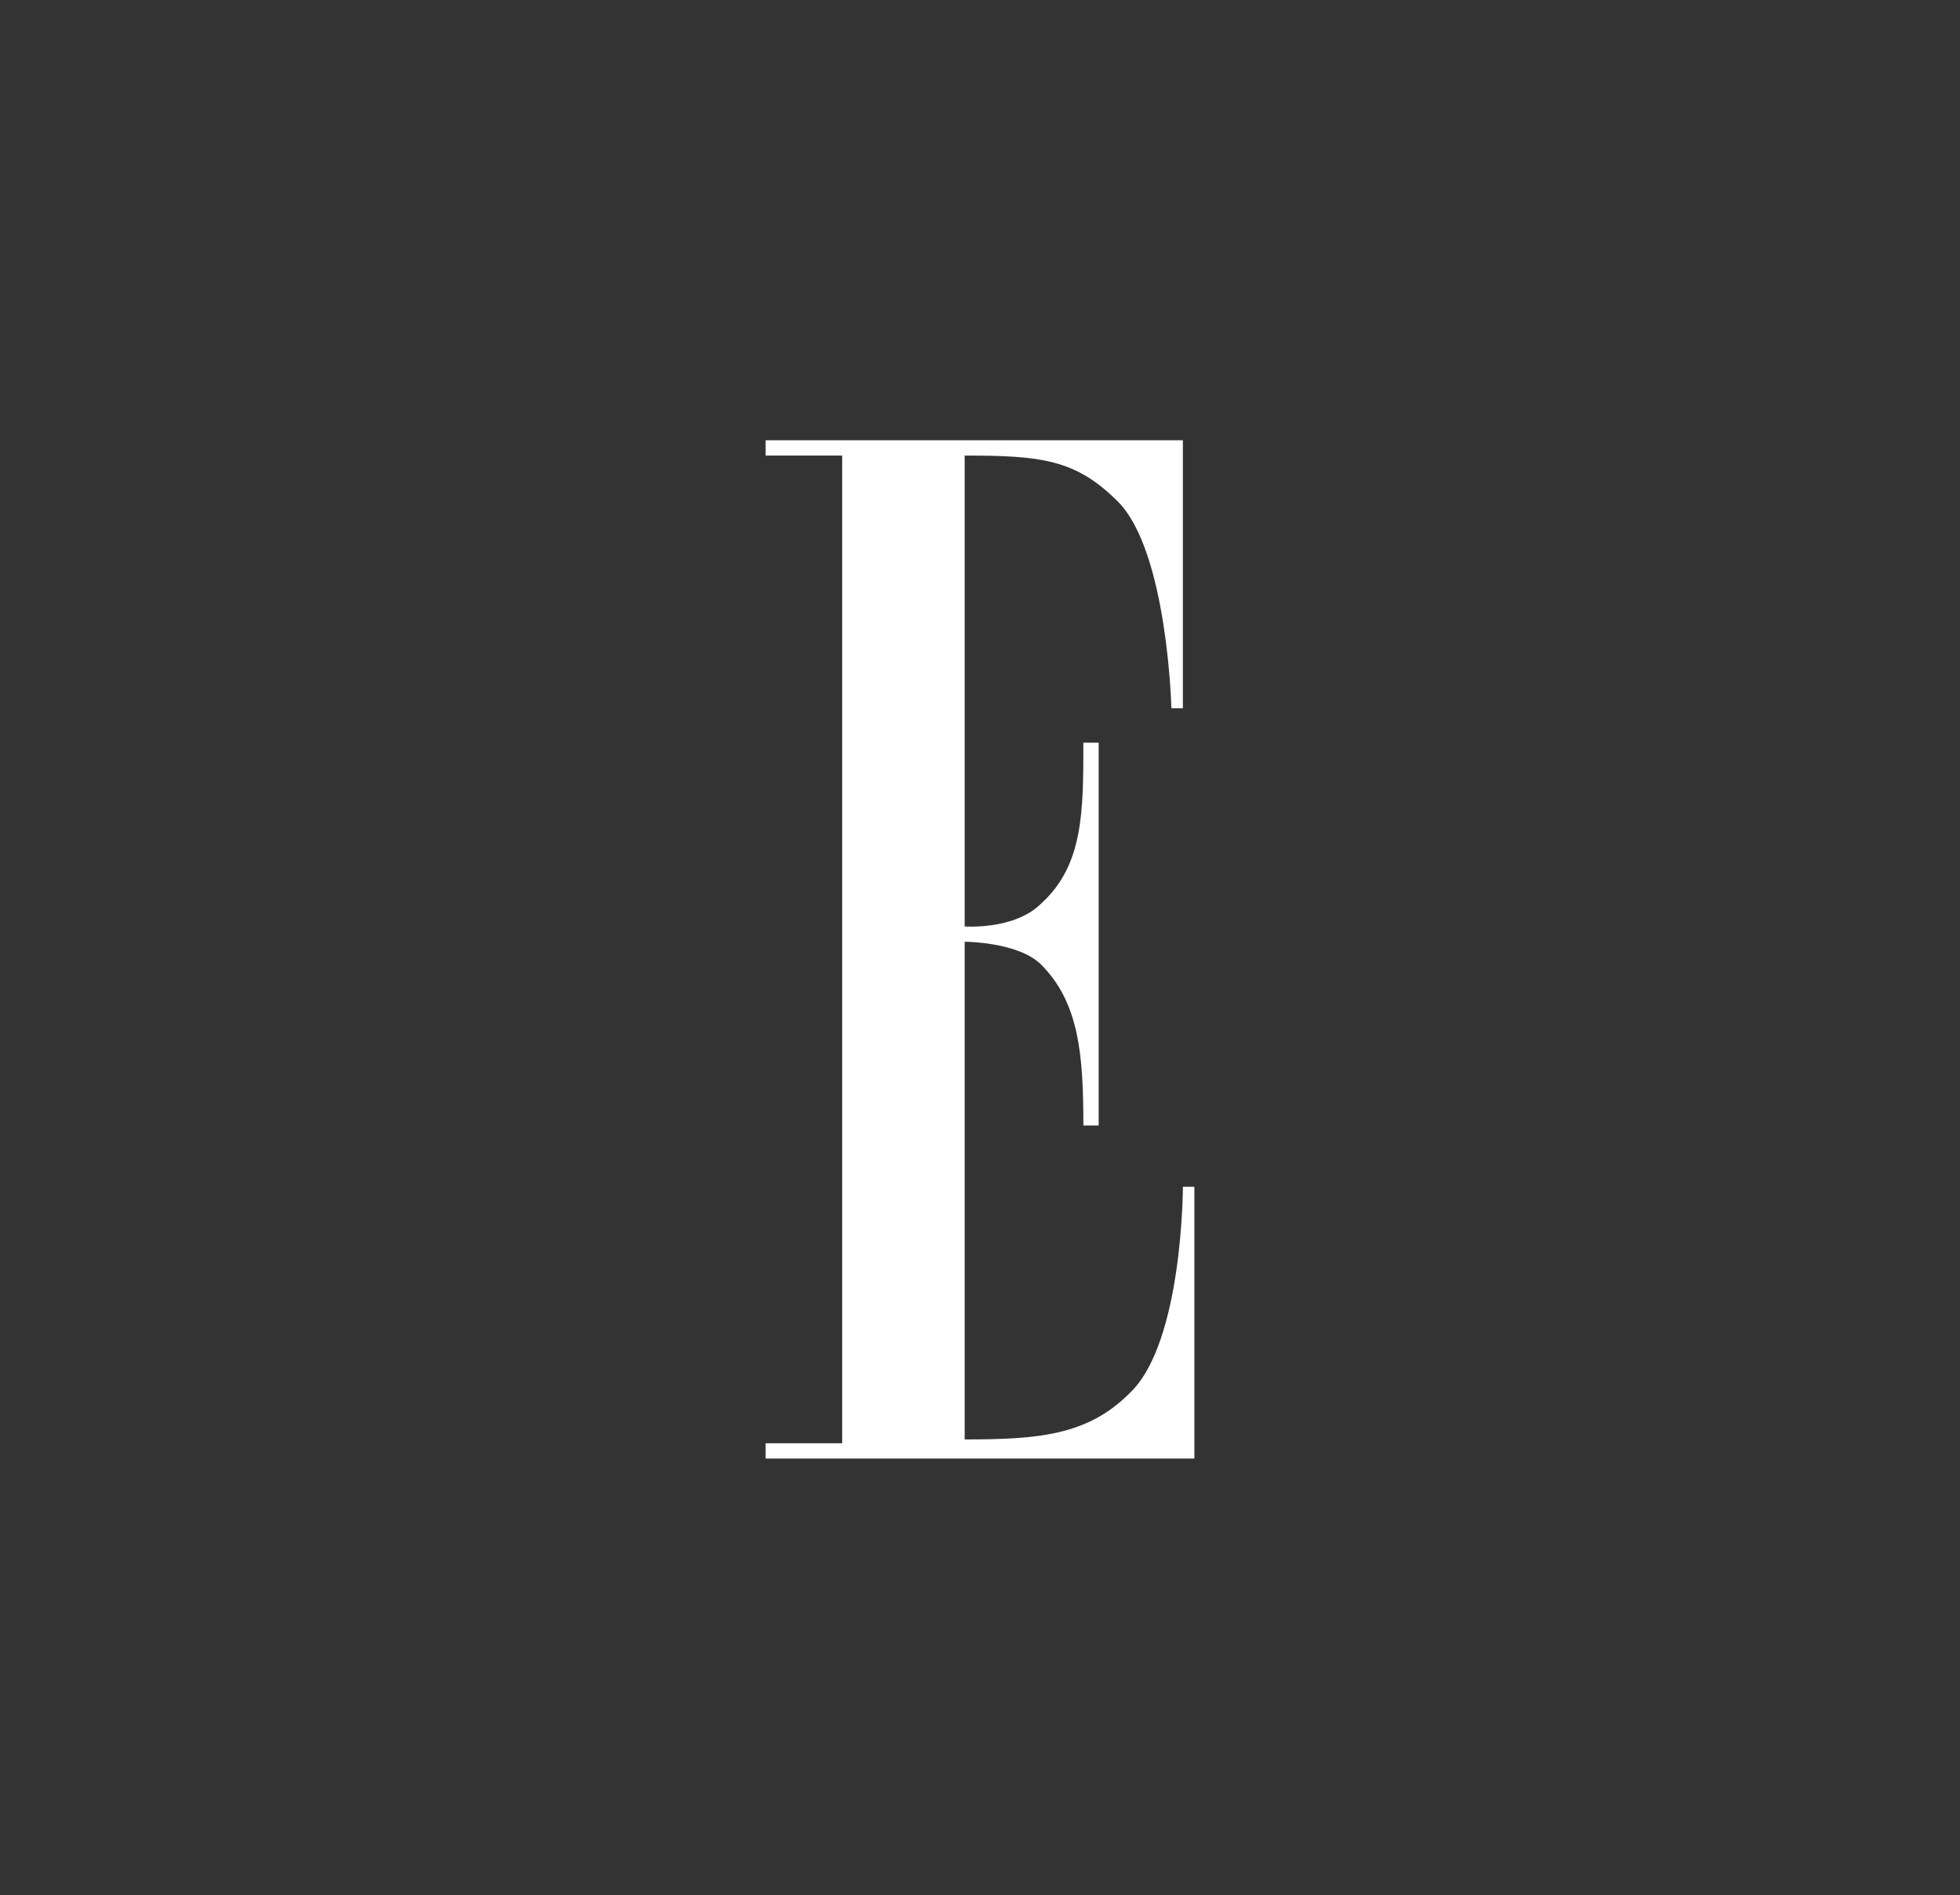 <svg xmlns="http://www.w3.org/2000/svg" id="Livello_1" viewBox="0 0 51.2 49.5"><rect x="0" y="0" width="51.2" height="49.5" fill="#333333" stroke="none"/><defs><style>      .st0 {        fill: #fff;        fill-rule: evenodd;      }    </style></defs><g id="Page-1"><g id="logo"><g id="Group"><path id="Shape" class="st0" d="M22,37.7h-2v.4h11.2v-7.1h-.3s0,4.1-1.4,5.4c-1.1,1.1-2.4,1.2-4.3,1.2v-13s1.4,0,2,.6c1,1,1.1,2.4,1.1,4.2h.4v-10h-.4c0,1.8,0,3.2-1.1,4.2-.7.7-2,.6-2,.6v-12.3c2,0,2.9.1,4,1.2,1.3,1.3,1.4,5.4,1.4,5.4h.3v-7s-10.9,0-10.9,0v.4h2v25.8h0Z"></path></g></g></g></svg>